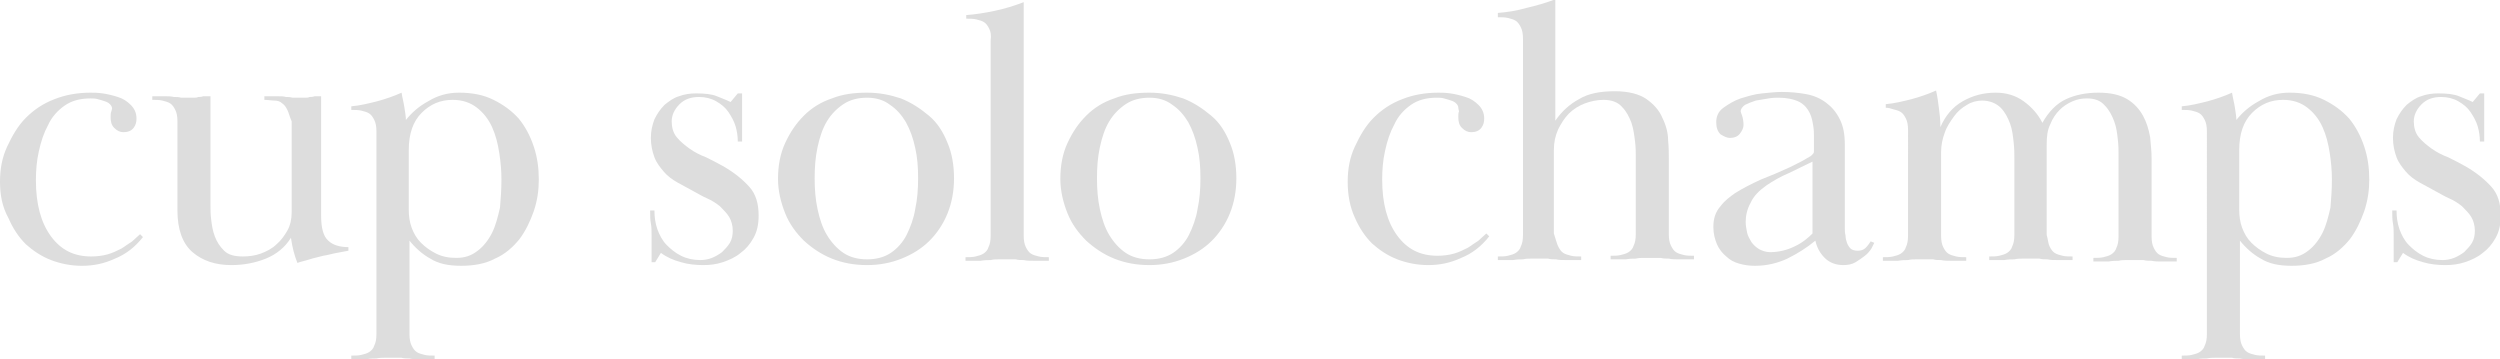 <?xml version="1.0" encoding="utf-8"?>
<!-- Generator: Adobe Illustrator 27.8.0, SVG Export Plug-In . SVG Version: 6.00 Build 0)  -->
<svg version="1.1" id="Ebene_1" xmlns="http://www.w3.org/2000/svg" xmlns:xlink="http://www.w3.org/1999/xlink" x="0px" y="0px"
	 viewBox="0 0 348 50" style="enable-background:new 0 0 348 50;" xml:space="preserve">
<style type="text/css">
	.st0{fill:#DDDDDD;}
</style>
<g>
	<path class="st0" d="M0,25.3c0-1.8,0.3-3.4,1-4.9s1.5-2.9,2.6-4c1.1-1.1,2.4-2,4-2.6c1.5-0.6,3.2-0.9,5-0.9c0.4,0,1,0,1.7,0.1
		c0.7,0.1,1.5,0.3,2.1,0.5c0.7,0.2,1.3,0.6,1.8,1.1c0.5,0.5,0.8,1.1,0.8,1.9c0,0.5-0.1,0.9-0.4,1.3c-0.3,0.4-0.8,0.6-1.4,0.6
		c-0.5,0-0.9-0.2-1.3-0.6c-0.4-0.4-0.5-0.9-0.5-1.5c0-0.3,0-0.6,0.1-0.8c0.1-0.3,0.1-0.4,0.1-0.4c0-0.2-0.1-0.4-0.3-0.6
		c-0.2-0.2-0.4-0.3-0.7-0.4c-0.3-0.1-0.6-0.2-1-0.3c-0.3-0.1-0.7-0.1-1-0.1c-1.4,0-2.6,0.3-3.6,1c-1,0.7-1.8,1.6-2.3,2.7
		c-0.6,1.1-1,2.3-1.3,3.7c-0.3,1.3-0.4,2.7-0.4,4c0,3.3,0.7,5.9,2.1,7.8c1.4,1.9,3.2,2.8,5.6,2.8c0.8,0,1.6-0.1,2.3-0.3
		c0.7-0.2,1.3-0.5,1.9-0.8c0.5-0.3,1-0.7,1.5-1c0.4-0.4,0.8-0.7,1.1-1l0.4,0.4c-1.1,1.4-2.4,2.4-3.9,3c-1.5,0.7-3,1-4.6,1
		c-1.5,0-3-0.3-4.3-0.8c-1.3-0.5-2.5-1.3-3.5-2.2c-1-1-1.8-2.2-2.4-3.6C0.3,28.8,0,27.1,0,25.3z"/>
	<path class="st0" d="M40,15.3c-0.2-0.4-0.4-0.7-0.7-0.9C39,14.1,38.6,14,38.2,14s-0.9-0.1-1.4-0.1v-0.5c0.7,0,1.3,0,1.8,0
		c0.5,0,0.9,0,1.2,0.1c0.3,0,0.6,0,0.9,0.1c0.3,0,0.6,0,1,0c0.3,0,0.6,0,0.8,0c0.2,0,0.4,0,0.6-0.1c0.2,0,0.4,0,0.7-0.1
		c0.2,0,0.6,0,0.9,0v16.6c0,1.7,0.3,2.9,1,3.5c0.6,0.6,1.6,0.9,2.8,0.9v0.5c-0.5,0.1-1,0.2-1.6,0.3c-0.6,0.1-1.2,0.3-1.9,0.4
		c-0.7,0.2-1.3,0.3-1.9,0.5c-0.6,0.2-1.2,0.3-1.7,0.5c-0.4-1-0.7-2.1-0.9-3.5c-0.8,1.3-2,2.3-3.5,2.9c-1.5,0.6-3.1,0.9-4.8,0.9
		c-2.2,0-4-0.6-5.4-1.8c-1.4-1.2-2.1-3.2-2.1-5.8V16.9c0-0.7-0.1-1.2-0.3-1.6c-0.2-0.4-0.4-0.7-0.7-0.9c-0.3-0.2-0.7-0.3-1.1-0.4
		s-0.9-0.1-1.4-0.1v-0.5c0.7,0,1.3,0,1.8,0c0.4,0,0.8,0,1.2,0.1c0.4,0,0.7,0,1,0.1c0.3,0,0.7,0,1.2,0c0.2,0,0.5,0,0.6,0
		c0.2,0,0.4,0,0.6-0.1c0.2,0,0.4,0,0.7-0.1c0.2,0,0.6,0,1,0v15.3c0,0.5,0,1.1,0.1,1.9c0.1,0.8,0.2,1.5,0.5,2.3
		c0.3,0.8,0.7,1.4,1.3,2s1.5,0.8,2.6,0.8c0.8,0,1.7-0.1,2.5-0.4c0.8-0.3,1.6-0.7,2.2-1.3c0.6-0.5,1.1-1.2,1.5-1.9
		c0.4-0.7,0.6-1.6,0.6-2.5V16.9C40.3,16.2,40.2,15.7,40,15.3z"/>
	<path class="st0" d="M52.4,18.3c0-0.7-0.1-1.2-0.3-1.6c-0.2-0.4-0.4-0.7-0.7-0.9c-0.3-0.2-0.7-0.3-1.1-0.4
		c-0.4-0.1-0.9-0.1-1.4-0.1v-0.5c1.2-0.1,2.4-0.4,3.6-0.7c1.1-0.3,2.3-0.7,3.4-1.2c0.1,0.7,0.3,1.4,0.4,2.1c0.1,0.7,0.2,1.2,0.2,1.7
		c0.8-1,1.8-1.9,3.1-2.6c1.3-0.8,2.7-1.2,4.3-1.2c1.8,0,3.4,0.3,4.8,1c1.4,0.7,2.5,1.5,3.5,2.6c0.9,1.1,1.6,2.4,2.1,3.9
		c0.5,1.5,0.7,3,0.7,4.6c0,1.5-0.2,2.9-0.7,4.4c-0.5,1.4-1.1,2.7-2,3.9c-0.9,1.1-2,2.1-3.4,2.7c-1.3,0.7-2.9,1-4.7,1
		c-1.8,0-3.2-0.3-4.3-1c-1.1-0.6-2.1-1.5-2.9-2.5v13c0,0.7,0.1,1.2,0.3,1.6c0.2,0.4,0.4,0.7,0.7,0.9c0.3,0.2,0.7,0.3,1.1,0.4
		c0.4,0.1,0.9,0.1,1.4,0.1V50c-0.8,0-1.5,0-2.1,0c-0.5,0-1,0-1.4-0.1c-0.4,0-0.8,0-1.1-0.1c-0.4,0-0.8,0-1.2,0c-0.5,0-0.9,0-1.2,0
		c-0.3,0-0.7,0-1.1,0.1c-0.4,0-0.8,0-1.4,0.1c-0.5,0-1.2,0-2.1,0v-0.5c0.5,0,1,0,1.4-0.1c0.4-0.1,0.8-0.2,1.1-0.4
		c0.3-0.2,0.6-0.5,0.7-0.9c0.2-0.4,0.3-0.9,0.3-1.6V18.3z M69.8,25c0-1.2-0.1-2.4-0.3-3.7c-0.2-1.3-0.5-2.5-1-3.6
		c-0.5-1.1-1.2-2-2.1-2.7c-0.9-0.7-2-1.1-3.4-1.1c-1.7,0-3.1,0.6-4.3,1.8c-1.2,1.2-1.8,2.9-1.8,5.2v8.3c0,0.8,0.1,1.7,0.4,2.5
		s0.7,1.5,1.3,2.1c0.6,0.6,1.3,1.1,2.1,1.5c0.8,0.4,1.7,0.6,2.8,0.6c1.2,0,2.1-0.3,3-1c0.8-0.6,1.5-1.5,2-2.5c0.5-1,0.8-2.2,1.1-3.5
		C69.7,27.7,69.8,26.4,69.8,25z"/>
	<path class="st0" d="M103.3,12.8c0,0.7,0,1.2,0,1.6c0,0.4,0,0.9,0,1.4c0,0.5,0,1.1,0,1.8c0,0.7,0,1.4,0,2.1h-0.6
		c0-0.7-0.1-1.4-0.3-2.1c-0.2-0.7-0.6-1.4-1-2c-0.4-0.6-1-1.1-1.7-1.5c-0.7-0.4-1.5-0.6-2.4-0.6c-1.1,0-2,0.3-2.7,1
		c-0.7,0.7-1.1,1.5-1.1,2.4c0,0.8,0.2,1.6,0.7,2.2c0.5,0.6,1.1,1.1,1.8,1.6c0.7,0.5,1.5,0.9,2.3,1.2c0.8,0.4,1.6,0.8,2.3,1.2
		c1.6,0.9,2.8,1.9,3.7,2.9c0.9,1,1.3,2.3,1.3,4c0,1.2-0.2,2.2-0.7,3.1c-0.5,0.9-1.1,1.6-1.8,2.1c-0.7,0.6-1.6,1-2.5,1.3
		s-1.8,0.4-2.7,0.4c-1,0-2.1-0.1-3.1-0.4c-1.1-0.3-2-0.7-2.8-1.3l-0.8,1.3h-0.5c0-0.8,0-1.4,0-2c0-0.5,0-1.1,0-1.7
		c0-0.6,0-1.2-0.1-1.7s-0.1-1.1-0.1-1.8h0.6c0,0.9,0.1,1.7,0.4,2.6c0.3,0.8,0.7,1.6,1.3,2.2c0.6,0.6,1.2,1.1,2,1.5
		c0.8,0.4,1.7,0.6,2.7,0.6c0.5,0,1.1-0.1,1.6-0.3c0.5-0.2,1-0.5,1.4-0.8c0.4-0.4,0.8-0.8,1.1-1.3c0.3-0.5,0.4-1.1,0.4-1.7
		c0-0.7-0.2-1.4-0.5-1.9c-0.3-0.5-0.8-1-1.3-1.5c-0.5-0.4-1.1-0.8-1.8-1.1c-0.7-0.3-1.3-0.7-1.9-1c-0.7-0.4-1.5-0.8-2.2-1.2
		c-0.7-0.4-1.4-0.9-1.9-1.5c-0.5-0.6-1-1.2-1.3-2c-0.3-0.8-0.5-1.7-0.5-2.7c0-1,0.2-1.8,0.5-2.6c0.4-0.8,0.8-1.4,1.4-2
		c0.6-0.5,1.3-1,2-1.2c0.8-0.3,1.6-0.4,2.4-0.4c1.2,0,2.2,0.1,2.9,0.4c0.7,0.3,1.3,0.5,1.9,0.8l1-1.2H103.3z"/>
	<path class="st0" d="M132.8,24.8c0,1.8-0.3,3.4-0.9,4.9c-0.6,1.5-1.5,2.8-2.5,3.8c-1.1,1.1-2.4,1.9-3.9,2.5
		c-1.5,0.6-3.1,0.9-4.8,0.9c-1.8,0-3.4-0.3-4.9-0.9c-1.5-0.6-2.8-1.5-3.9-2.5c-1.1-1.1-2-2.3-2.6-3.8s-1-3.1-1-4.8
		c0-1.8,0.3-3.5,1-5s1.5-2.7,2.6-3.8c1.1-1.1,2.4-1.9,3.9-2.4c1.5-0.6,3.1-0.8,4.9-0.8c1.7,0,3.2,0.3,4.7,0.8
		c1.5,0.6,2.7,1.4,3.9,2.4s2,2.3,2.6,3.8C132.5,21.3,132.8,23,132.8,24.8z M120.7,13.6c-1.3,0-2.4,0.3-3.3,0.9
		c-0.9,0.6-1.7,1.4-2.3,2.4c-0.6,1-1,2.2-1.3,3.6s-0.4,2.8-0.4,4.3s0.1,2.9,0.4,4.3c0.3,1.4,0.7,2.6,1.3,3.6c0.6,1,1.4,1.9,2.3,2.5
		c0.9,0.6,2,0.9,3.3,0.9s2.4-0.3,3.3-0.9s1.7-1.5,2.2-2.5s1-2.3,1.2-3.6c0.3-1.4,0.4-2.8,0.4-4.3c0-1.5-0.1-2.9-0.4-4.2
		c-0.3-1.4-0.7-2.5-1.3-3.6c-0.6-1-1.3-1.8-2.2-2.4C123,13.9,121.9,13.6,120.7,13.6z"/>
	<path class="st0" d="M137.7,4c-0.2-0.4-0.4-0.7-0.7-0.9c-0.3-0.2-0.7-0.3-1.1-0.4s-0.9-0.1-1.4-0.1V2.1c1.3-0.1,2.6-0.3,4-0.6
		c1.4-0.3,2.7-0.7,4-1.2v32.5c0,0.7,0.1,1.2,0.3,1.6c0.2,0.4,0.4,0.7,0.7,0.9c0.3,0.2,0.7,0.3,1.1,0.4c0.4,0.1,0.9,0.1,1.4,0.1v0.5
		c-0.8,0-1.5,0-2.1,0c-0.5,0-1,0-1.4-0.1c-0.4,0-0.8,0-1.1-0.1c-0.4,0-0.8,0-1.2,0c-0.5,0-0.9,0-1.2,0c-0.3,0-0.7,0-1.1,0.1
		c-0.4,0-0.8,0-1.4,0.1c-0.5,0-1.2,0-2.1,0v-0.5c0.5,0,1,0,1.4-0.1s0.8-0.2,1.1-0.4s0.6-0.5,0.7-0.9c0.2-0.4,0.3-0.9,0.3-1.6V5.6
		C138,4.9,137.9,4.4,137.7,4z"/>
	<path class="st0" d="M172.1,24.8c0,1.8-0.3,3.4-0.9,4.9c-0.6,1.5-1.5,2.8-2.5,3.8c-1.1,1.1-2.4,1.9-3.9,2.5
		c-1.5,0.6-3.1,0.9-4.8,0.9c-1.8,0-3.4-0.3-4.9-0.9c-1.5-0.6-2.8-1.5-3.9-2.5c-1.1-1.1-2-2.3-2.6-3.8s-1-3.1-1-4.8
		c0-1.8,0.3-3.5,1-5s1.5-2.7,2.6-3.8c1.1-1.1,2.4-1.9,3.9-2.4c1.5-0.6,3.1-0.8,4.9-0.8c1.7,0,3.2,0.3,4.7,0.8
		c1.5,0.6,2.7,1.4,3.9,2.4s2,2.3,2.6,3.8C171.8,21.3,172.1,23,172.1,24.8z M160,13.6c-1.3,0-2.4,0.3-3.3,0.9
		c-0.9,0.6-1.7,1.4-2.3,2.4c-0.6,1-1,2.2-1.3,3.6s-0.4,2.8-0.4,4.3s0.1,2.9,0.4,4.3c0.3,1.4,0.7,2.6,1.3,3.6c0.6,1,1.4,1.9,2.3,2.5
		c0.9,0.6,2,0.9,3.3,0.9s2.4-0.3,3.3-0.9s1.7-1.5,2.2-2.5s1-2.3,1.2-3.6c0.3-1.4,0.4-2.8,0.4-4.3c0-1.5-0.1-2.9-0.4-4.2
		c-0.3-1.4-0.7-2.5-1.3-3.6c-0.6-1-1.3-1.8-2.2-2.4C162.3,13.9,161.2,13.6,160,13.6z"/>
	<path class="st0" d="M187.6,25.3c0-1.8,0.3-3.4,1-4.9s1.5-2.9,2.6-4c1.1-1.1,2.4-2,4-2.6c1.5-0.6,3.2-0.9,5-0.9c0.4,0,1,0,1.7,0.1
		c0.7,0.1,1.5,0.3,2.1,0.5c0.7,0.2,1.3,0.6,1.8,1.1c0.5,0.5,0.8,1.1,0.8,1.9c0,0.5-0.1,0.9-0.4,1.3c-0.3,0.4-0.8,0.6-1.4,0.6
		c-0.5,0-0.9-0.2-1.3-0.6c-0.4-0.4-0.5-0.9-0.5-1.5c0-0.3,0-0.6,0.1-0.8C203,15.2,203,15,203,15c0-0.2-0.1-0.4-0.3-0.6
		c-0.2-0.2-0.4-0.3-0.7-0.4c-0.3-0.1-0.6-0.2-1-0.3c-0.3-0.1-0.7-0.1-1-0.1c-1.4,0-2.6,0.3-3.6,1c-1,0.7-1.8,1.6-2.3,2.7
		c-0.6,1.1-1,2.3-1.3,3.7c-0.3,1.3-0.4,2.7-0.4,4c0,3.3,0.7,5.9,2.1,7.8c1.4,1.9,3.2,2.8,5.6,2.8c0.8,0,1.6-0.1,2.3-0.3
		c0.7-0.2,1.3-0.5,1.9-0.8c0.5-0.3,1-0.7,1.5-1c0.4-0.4,0.8-0.7,1.1-1l0.4,0.4c-1.1,1.4-2.4,2.4-3.9,3c-1.5,0.7-3,1-4.6,1
		c-1.5,0-3-0.3-4.3-0.8c-1.3-0.5-2.5-1.3-3.5-2.2c-1-1-1.8-2.2-2.4-3.6C187.9,28.8,187.6,27.1,187.6,25.3z"/>
	<path class="st0" d="M216.9,34.3c0.2,0.4,0.4,0.7,0.7,0.9c0.3,0.2,0.7,0.3,1.1,0.4c0.4,0.1,0.9,0.1,1.4,0.1v0.5c-0.8,0-1.5,0-2.1,0
		c-0.5,0-1,0-1.4-0.1c-0.4,0-0.8,0-1.1-0.1c-0.4,0-0.8,0-1.2,0c-0.5,0-0.9,0-1.2,0c-0.3,0-0.7,0-1.1,0.1c-0.4,0-0.8,0-1.4,0.1
		c-0.5,0-1.2,0-2.1,0v-0.5c0.5,0,1,0,1.4-0.1s0.8-0.2,1.1-0.4s0.6-0.5,0.7-0.9c0.2-0.4,0.3-0.9,0.3-1.6V5.4c0-0.7-0.1-1.2-0.3-1.6
		c-0.2-0.4-0.4-0.7-0.7-0.9c-0.3-0.2-0.7-0.3-1.1-0.4c-0.4-0.1-0.9-0.1-1.4-0.1V1.8c1.3-0.1,2.6-0.3,4-0.7c1.3-0.3,2.7-0.7,4-1.2
		v16.9c0.9-1.3,2-2.3,3.3-3c1.3-0.8,3-1.1,5-1.1c1.9,0,3.4,0.4,4.4,1.1c1,0.7,1.8,1.6,2.2,2.6c0.5,1,0.8,2.1,0.8,3.1
		c0.1,1.1,0.1,1.9,0.1,2.6v10.5c0,0.7,0.1,1.2,0.3,1.6c0.2,0.4,0.4,0.7,0.7,0.9c0.3,0.2,0.7,0.3,1.1,0.4c0.4,0.1,0.9,0.1,1.4,0.1
		v0.5c-0.8,0-1.5,0-2.1,0c-0.5,0-1,0-1.4-0.1c-0.4,0-0.8,0-1.1-0.1c-0.4,0-0.8,0-1.2,0c-0.5,0-0.9,0-1.2,0c-0.3,0-0.7,0-1.1,0.1
		c-0.4,0-0.8,0-1.4,0.1c-0.5,0-1.2,0-2.1,0v-0.5c0.5,0,1,0,1.4-0.1c0.4-0.1,0.8-0.2,1.1-0.4c0.3-0.2,0.6-0.5,0.7-0.9
		c0.2-0.4,0.3-0.9,0.3-1.6v-11c0-0.4,0-1.1-0.1-1.9s-0.2-1.7-0.5-2.6c-0.3-0.8-0.7-1.6-1.3-2.2c-0.6-0.7-1.5-1-2.6-1
		c-0.9,0-1.8,0.2-2.6,0.5s-1.6,0.8-2.2,1.4c-0.6,0.6-1.1,1.4-1.5,2.2c-0.4,0.9-0.6,1.8-0.6,2.9v11.6
		C216.6,33.4,216.7,33.9,216.9,34.3z"/>
	<path class="st0" d="M247.6,13.6c-0.4,0-0.8,0-1.4,0.1c-0.6,0.1-1.2,0.2-1.8,0.3c-0.6,0.2-1.1,0.4-1.5,0.6
		c-0.4,0.3-0.6,0.6-0.6,0.9c0,0.1,0.1,0.3,0.2,0.6c0.1,0.3,0.2,0.8,0.2,1.3c0,0.4-0.2,0.8-0.5,1.2c-0.3,0.4-0.8,0.6-1.4,0.6
		c-0.4,0-0.8-0.2-1.3-0.5c-0.4-0.4-0.6-0.9-0.6-1.7c0-0.8,0.3-1.5,1-2c0.7-0.5,1.5-1,2.4-1.3c1-0.3,1.9-0.6,3-0.7
		c1-0.1,1.9-0.2,2.7-0.2c1.2,0,2.3,0.1,3.4,0.3c1.1,0.2,2,0.6,2.8,1.2c0.8,0.6,1.4,1.3,1.9,2.3s0.7,2.1,0.7,3.6v11.6
		c0,0.3,0,0.6,0.1,1c0,0.4,0.1,0.7,0.2,1s0.3,0.6,0.5,0.8c0.2,0.2,0.6,0.3,1,0.3c0.4,0,0.8-0.1,1.1-0.4c0.3-0.3,0.5-0.6,0.7-0.9
		l0.5,0.2c-0.1,0.2-0.2,0.4-0.4,0.8c-0.2,0.3-0.5,0.7-0.9,1c-0.4,0.3-0.8,0.6-1.3,0.9c-0.5,0.3-1.1,0.4-1.7,0.4c-1,0-1.9-0.3-2.6-1
		s-1.1-1.5-1.3-2.4c-1.2,1-2.5,1.8-3.9,2.5c-1.3,0.6-2.8,1-4.5,1c-0.8,0-1.5-0.1-2.2-0.3c-0.7-0.2-1.3-0.5-1.8-1
		c-0.5-0.4-1-1-1.3-1.7c-0.3-0.7-0.5-1.5-0.5-2.4c0-1.2,0.3-2.1,1-2.9c0.6-0.8,1.3-1.3,2-1.8c1.1-0.7,2.3-1.3,3.6-1.9
		c1.3-0.5,2.7-1.1,4-1.7c0.4-0.2,0.8-0.4,1.2-0.6c0.4-0.2,0.8-0.4,1.1-0.6c0.3-0.2,0.6-0.3,0.8-0.5c0.2-0.2,0.3-0.3,0.3-0.5v-2.2
		c0-0.4,0-0.8-0.1-1.4c-0.1-0.6-0.2-1.2-0.5-1.8c-0.3-0.6-0.7-1.1-1.4-1.5C249.7,13.8,248.7,13.6,247.6,13.6z M252.3,22.5
		c-1,0.5-2.1,1-3.3,1.6c-1.2,0.5-2.2,1.1-3.1,1.7c-1,0.7-1.8,1.5-2.2,2.4c-0.5,0.9-0.7,1.8-0.7,2.7c0,0.5,0.1,1,0.2,1.5
		c0.1,0.5,0.4,0.9,0.6,1.3c0.3,0.4,0.6,0.7,1.1,1c0.4,0.2,0.9,0.4,1.5,0.4c1.2,0,2.4-0.3,3.4-0.8c1.1-0.5,1.9-1.2,2.5-1.8V22.5z"/>
	<path class="st0" d="M285.3,34.3c0.2,0.4,0.4,0.7,0.7,0.9c0.3,0.2,0.7,0.3,1.1,0.4c0.4,0.1,0.9,0.1,1.4,0.1v0.5c-0.8,0-1.5,0-2.1,0
		c-0.5,0-1,0-1.4-0.1c-0.4,0-0.8,0-1.1-0.1c-0.4,0-0.8,0-1.2,0c-0.5,0-0.9,0-1.2,0c-0.3,0-0.7,0-1.1,0.1c-0.4,0-0.8,0-1.4,0.1
		c-0.5,0-1.2,0-2.1,0v-0.5c0.5,0,1,0,1.4-0.1c0.4-0.1,0.8-0.2,1.1-0.4c0.3-0.2,0.6-0.5,0.7-0.9c0.2-0.4,0.3-0.9,0.3-1.6V21.9
		c0-0.5,0-1.2-0.1-2.1s-0.2-1.8-0.5-2.6c-0.3-0.8-0.7-1.6-1.3-2.2c-0.6-0.6-1.5-1-2.6-1c-0.7,0-1.5,0.2-2.1,0.6
		c-0.7,0.4-1.3,0.9-1.8,1.6c-0.5,0.7-1,1.4-1.3,2.3c-0.3,0.8-0.5,1.7-0.5,2.7v11.6c0,0.7,0.1,1.2,0.3,1.6c0.2,0.4,0.4,0.7,0.7,0.9
		c0.3,0.2,0.7,0.3,1.1,0.4c0.4,0.1,0.9,0.1,1.4,0.1v0.5c-0.8,0-1.5,0-2.1,0c-0.5,0-1,0-1.4-0.1c-0.4,0-0.8,0-1.1-0.1
		c-0.4,0-0.8,0-1.2,0c-0.5,0-0.9,0-1.2,0c-0.3,0-0.7,0-1.1,0.1c-0.4,0-0.8,0-1.4,0.1c-0.5,0-1.2,0-2.1,0v-0.5c0.5,0,1,0,1.4-0.1
		s0.8-0.2,1.1-0.4s0.6-0.5,0.7-0.9c0.2-0.4,0.3-0.9,0.3-1.6V18.1c0-0.7-0.1-1.2-0.3-1.6c-0.2-0.4-0.4-0.7-0.7-0.9
		c-0.3-0.2-0.7-0.3-1.1-0.4S263,15,262.5,15v-0.5c1.2-0.1,2.4-0.4,3.6-0.7c1.1-0.3,2.3-0.7,3.4-1.2c0.2,0.9,0.3,1.7,0.4,2.5
		c0.1,0.7,0.2,1.6,0.2,2.6c0.7-1.6,1.7-2.8,3.1-3.6c1.4-0.8,2.9-1.2,4.6-1.2c1.5,0,2.8,0.4,3.9,1.2c1.1,0.8,2,1.8,2.6,3
		c0.9-1.6,2-2.7,3.3-3.3c1.3-0.6,2.8-0.9,4.5-0.9c1.7,0,3,0.3,4,0.9c1,0.6,1.7,1.4,2.2,2.3c0.5,0.9,0.8,1.9,1,3c0.1,1.1,0.2,2,0.2,3
		v10.8c0,0.7,0.1,1.2,0.3,1.6c0.2,0.4,0.4,0.7,0.7,0.9c0.3,0.2,0.7,0.3,1.1,0.4c0.4,0.1,0.9,0.1,1.4,0.1v0.5c-0.8,0-1.5,0-2.1,0
		c-0.5,0-1,0-1.4-0.1c-0.4,0-0.8,0-1.1-0.1c-0.4,0-0.8,0-1.2,0c-0.5,0-0.9,0-1.2,0c-0.3,0-0.7,0-1.1,0.1c-0.4,0-0.8,0-1.4,0.1
		c-0.5,0-1.2,0-2.1,0v-0.5c0.5,0,1,0,1.4-0.1c0.4-0.1,0.8-0.2,1.1-0.4c0.3-0.2,0.6-0.5,0.7-0.9c0.2-0.4,0.3-0.9,0.3-1.6V21.3
		c0-0.4,0-1-0.1-1.9s-0.2-1.7-0.5-2.5c-0.3-0.8-0.7-1.6-1.3-2.2c-0.6-0.7-1.4-1-2.5-1c-0.7,0-1.3,0.1-2,0.4
		c-0.7,0.3-1.3,0.7-1.8,1.2c-0.5,0.5-1,1.2-1.3,2c-0.4,0.8-0.5,1.7-0.5,2.8v12.6C285.1,33.4,285.1,33.9,285.3,34.3z"/>
	<path class="st0" d="M307.2,18.3c0-0.7-0.1-1.2-0.3-1.6c-0.2-0.4-0.4-0.7-0.7-0.9c-0.3-0.2-0.7-0.3-1.1-0.4
		c-0.4-0.1-0.9-0.1-1.4-0.1v-0.5c1.2-0.1,2.4-0.4,3.6-0.7c1.1-0.3,2.3-0.7,3.4-1.2c0.1,0.7,0.3,1.4,0.4,2.1c0.1,0.7,0.2,1.2,0.2,1.7
		c0.8-1,1.8-1.9,3.1-2.6c1.3-0.8,2.7-1.2,4.3-1.2c1.8,0,3.4,0.3,4.8,1c1.4,0.7,2.5,1.5,3.5,2.6c0.9,1.1,1.6,2.4,2.1,3.9
		c0.5,1.5,0.7,3,0.7,4.6c0,1.5-0.2,2.9-0.7,4.4c-0.5,1.4-1.1,2.7-2,3.9c-0.9,1.1-2,2.1-3.4,2.7c-1.3,0.7-2.9,1-4.7,1
		c-1.8,0-3.2-0.3-4.3-1c-1.1-0.6-2.1-1.5-2.9-2.5v13c0,0.7,0.1,1.2,0.3,1.6c0.2,0.4,0.4,0.7,0.7,0.9c0.3,0.2,0.7,0.3,1.1,0.4
		c0.4,0.1,0.9,0.1,1.4,0.1V50c-0.8,0-1.5,0-2.1,0c-0.5,0-1,0-1.4-0.1c-0.4,0-0.8,0-1.1-0.1c-0.4,0-0.8,0-1.2,0c-0.5,0-0.9,0-1.2,0
		c-0.3,0-0.7,0-1.1,0.1c-0.4,0-0.8,0-1.4,0.1c-0.5,0-1.2,0-2.1,0v-0.5c0.5,0,1,0,1.4-0.1c0.4-0.1,0.8-0.2,1.1-0.4
		c0.3-0.2,0.6-0.5,0.7-0.9c0.2-0.4,0.3-0.9,0.3-1.6V18.3z M324.6,25c0-1.2-0.1-2.4-0.3-3.7c-0.2-1.3-0.5-2.5-1-3.6
		c-0.5-1.1-1.2-2-2.1-2.7c-0.9-0.7-2-1.1-3.4-1.1c-1.7,0-3.1,0.6-4.3,1.8c-1.2,1.2-1.8,2.9-1.8,5.2v8.3c0,0.8,0.1,1.7,0.4,2.5
		s0.7,1.5,1.3,2.1c0.6,0.6,1.3,1.1,2.1,1.5c0.8,0.4,1.7,0.6,2.8,0.6c1.2,0,2.1-0.3,3-1c0.8-0.6,1.5-1.5,2-2.5c0.5-1,0.8-2.2,1.1-3.5
		C324.5,27.7,324.6,26.4,324.6,25z"/>
	<path class="st0" d="M345.8,12.8c0,0.7,0,1.2,0,1.6c0,0.4,0,0.9,0,1.4c0,0.5,0,1.1,0,1.8c0,0.7,0,1.4,0,2.1h-0.6
		c0-0.7-0.1-1.4-0.3-2.1c-0.2-0.7-0.6-1.4-1-2c-0.4-0.6-1-1.1-1.7-1.5c-0.7-0.4-1.5-0.6-2.4-0.6c-1.1,0-2,0.3-2.7,1
		c-0.7,0.7-1.1,1.5-1.1,2.4c0,0.8,0.2,1.6,0.7,2.2c0.5,0.6,1.1,1.1,1.8,1.6c0.7,0.5,1.5,0.9,2.3,1.2c0.8,0.4,1.6,0.8,2.3,1.2
		c1.6,0.9,2.8,1.9,3.7,2.9c0.9,1,1.3,2.3,1.3,4c0,1.2-0.2,2.2-0.7,3.1c-0.5,0.9-1.1,1.6-1.8,2.1c-0.7,0.6-1.6,1-2.5,1.3
		s-1.8,0.4-2.7,0.4c-1,0-2.1-0.1-3.1-0.4c-1.1-0.3-2-0.7-2.8-1.3l-0.8,1.3h-0.5c0-0.8,0-1.4,0-2c0-0.5,0-1.1,0-1.7
		c0-0.6,0-1.2-0.1-1.7s-0.1-1.1-0.1-1.8h0.6c0,0.9,0.1,1.7,0.4,2.6c0.3,0.8,0.7,1.6,1.3,2.2c0.6,0.6,1.2,1.1,2,1.5
		c0.8,0.4,1.7,0.6,2.7,0.6c0.5,0,1.1-0.1,1.6-0.3c0.5-0.2,1-0.5,1.4-0.8c0.4-0.4,0.8-0.8,1.1-1.3c0.3-0.5,0.4-1.1,0.4-1.7
		c0-0.7-0.2-1.4-0.5-1.9c-0.3-0.5-0.8-1-1.3-1.5c-0.5-0.4-1.1-0.8-1.8-1.1c-0.7-0.3-1.3-0.7-1.9-1c-0.7-0.4-1.5-0.8-2.2-1.2
		c-0.7-0.4-1.4-0.9-1.9-1.5c-0.5-0.6-1-1.2-1.3-2c-0.3-0.8-0.5-1.7-0.5-2.7c0-1,0.2-1.8,0.5-2.6c0.4-0.8,0.8-1.4,1.4-2
		c0.6-0.5,1.3-1,2-1.2c0.8-0.3,1.6-0.4,2.4-0.4c1.2,0,2.2,0.1,2.9,0.4c0.7,0.3,1.3,0.5,1.9,0.8l1-1.2H345.8z"/>
</g>
</svg>
